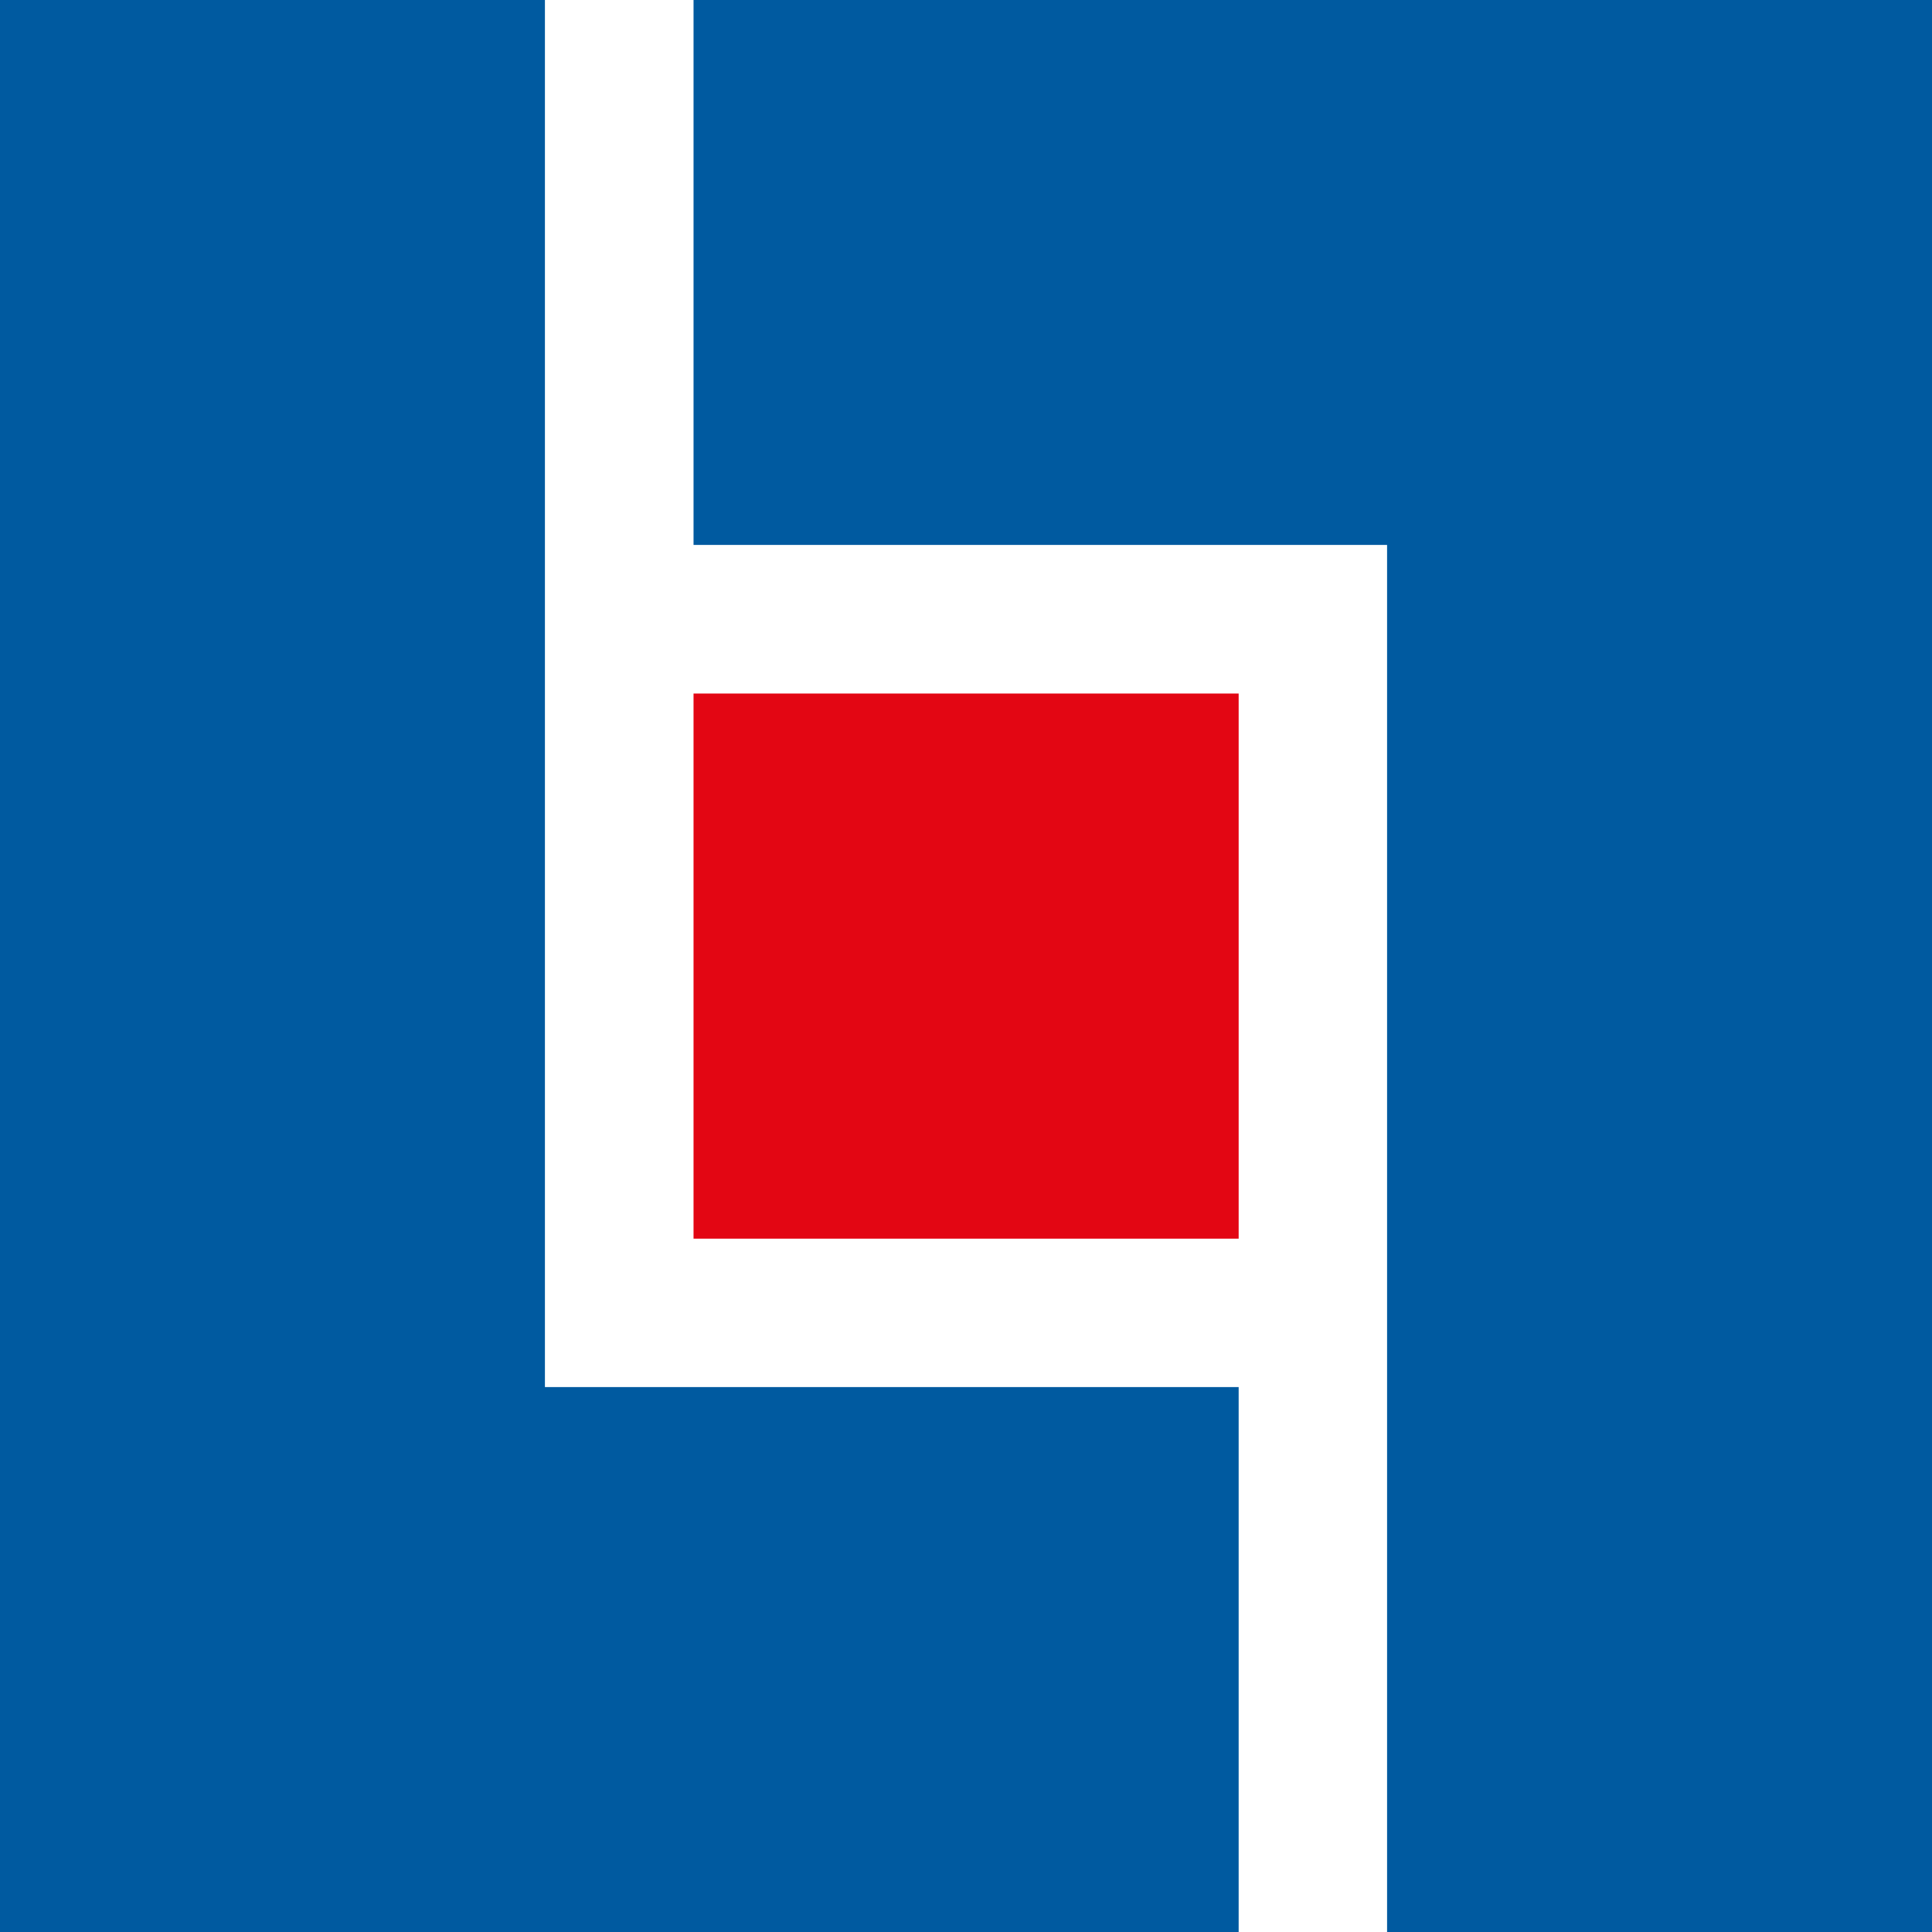 <svg xmlns="http://www.w3.org/2000/svg" preserveAspectRatio="xMinYMid meet" width="39" height="39" fill-rule="evenodd"><path d="M14 0v11h14v28h11V0M0 0v39h25.004V28H11V0" fill="#005aa0"/><path d="M14 14h11.004v11.004H14" fill="#e30613"/></svg>